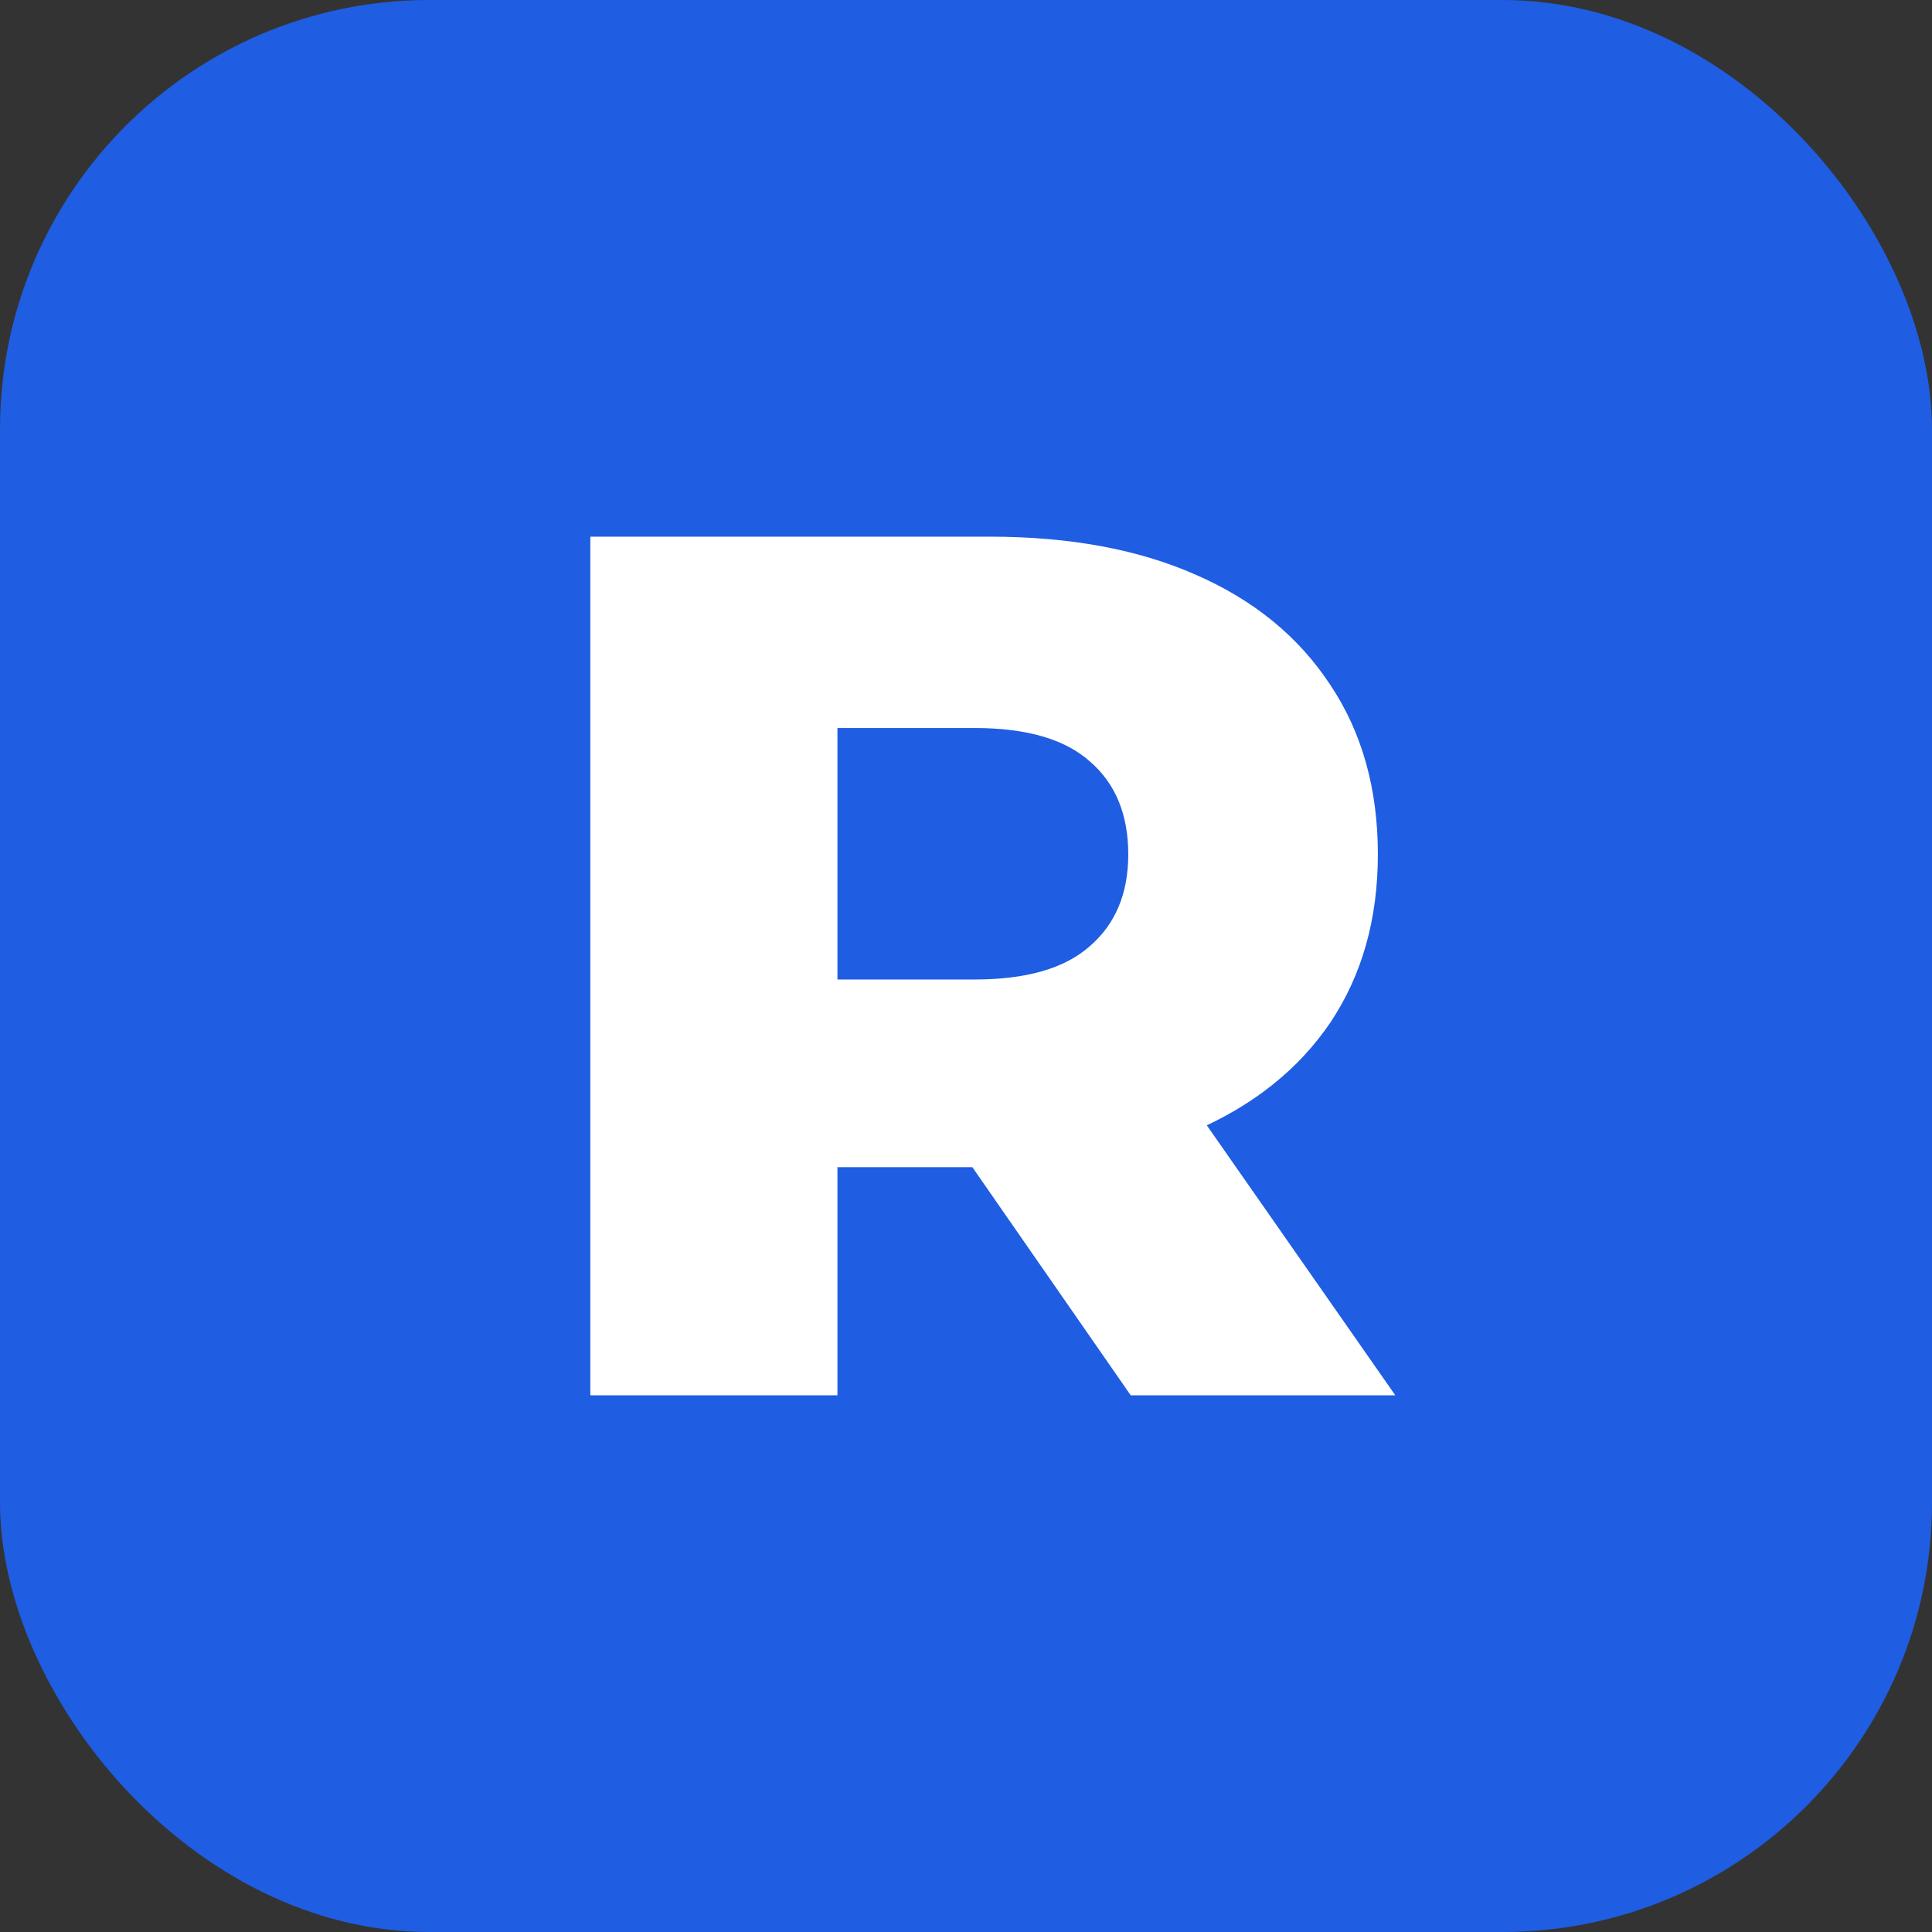 <svg width="72" height="72" viewBox="0 0 72 72" fill="none" xmlns="http://www.w3.org/2000/svg">
<rect x="0" y="0" width="72" height="72" fill="#333333" stroke="none"/>
<rect width="72" height="72" rx="16" fill="#1F5DE2"/>
<path d="M22 52V20H36.884C39.861 20 42.419 20.472 44.558 21.417C46.729 22.362 48.403 23.733 49.581 25.531C50.76 27.299 51.349 29.402 51.349 31.84C51.349 34.248 50.76 36.335 49.581 38.103C48.403 39.84 46.729 41.181 44.558 42.126C42.419 43.04 39.861 43.497 36.884 43.497H27.116L31.209 39.703V52H22ZM42.139 52L34.047 40.343H43.861L52 52H42.139ZM31.209 40.663L27.116 36.503H36.326C38.248 36.503 39.674 36.091 40.605 35.269C41.566 34.446 42.047 33.303 42.047 31.84C42.047 30.347 41.566 29.189 40.605 28.366C39.674 27.543 38.248 27.131 36.326 27.131H27.116L31.209 22.971V40.663Z" fill="white"/>
</svg>
